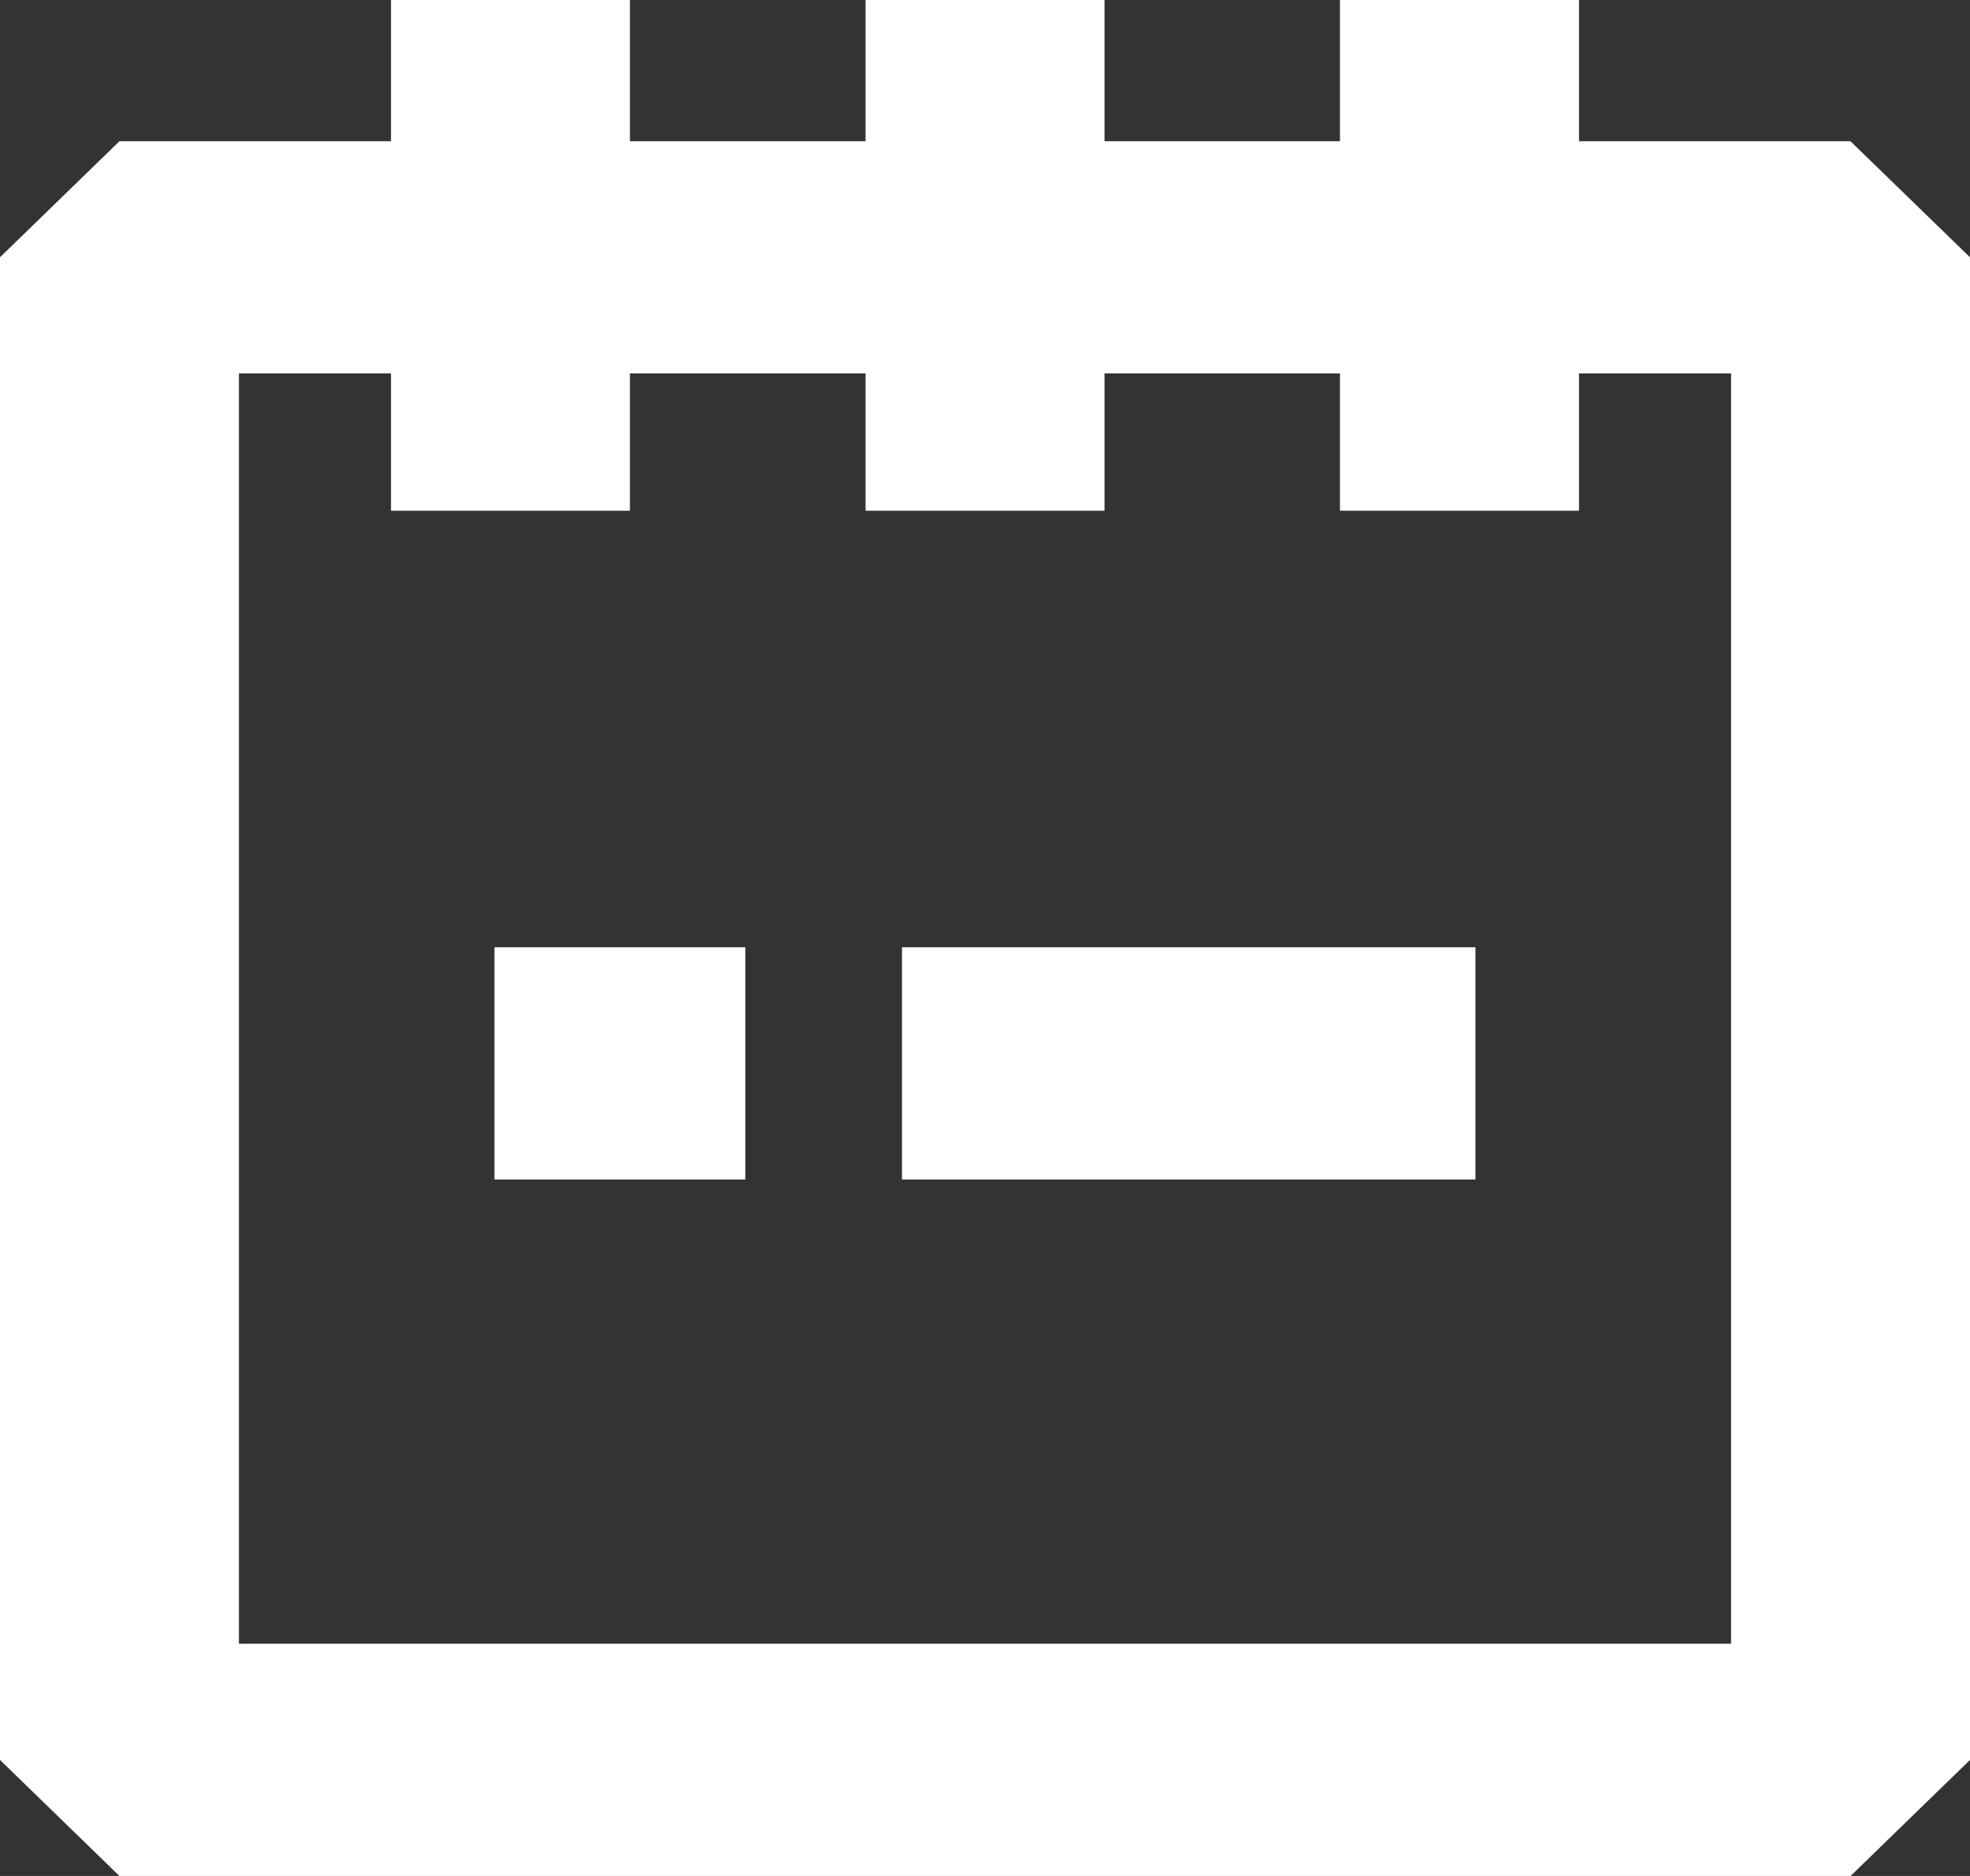 <?xml version="1.0" encoding="utf-8"?>
<!-- Generator: Adobe Illustrator 15.1.0, SVG Export Plug-In . SVG Version: 6.00 Build 0)  -->
<!DOCTYPE svg PUBLIC "-//W3C//DTD SVG 1.1//EN" "http://www.w3.org/Graphics/SVG/1.1/DTD/svg11.dtd">
<svg version="1.1" id="레이어_1" xmlns="http://www.w3.org/2000/svg" xmlns:xlink="http://www.w3.org/1999/xlink" x="0px"
	 y="0px" width="21px" height="20px" viewBox="0 0 21 20" enable-background="new 0 0 21 20" xml:space="preserve">
<rect x="0" y="0" width="21" height="20" fill="#333333" stroke="none"/>
<g>
	<path fill="#FFFFFF" d="M19.727,20H1.273L0,18.763V2.743l1.273-1.237h18.453L21,2.743v16.02L19.727,20z M2.547,17.524h15.906V3.981
		H2.547V17.524z"/>
	<g>
		<rect x="4.168" fill="#FFFFFF" width="2.547" height="5.445"/>
		<rect x="9.227" fill="#FFFFFF" width="2.547" height="5.445"/>
		<rect x="14.284" fill="#FFFFFF" width="2.548" height="5.445"/>
	</g>
	<g>
		<rect x="5.271" y="10.099" fill="#FFFFFF" width="2.674" height="2.476"/>
		<rect x="9.615" y="10.099" fill="#FFFFFF" width="6.113" height="2.476"/>
	</g>
</g>
</svg>
